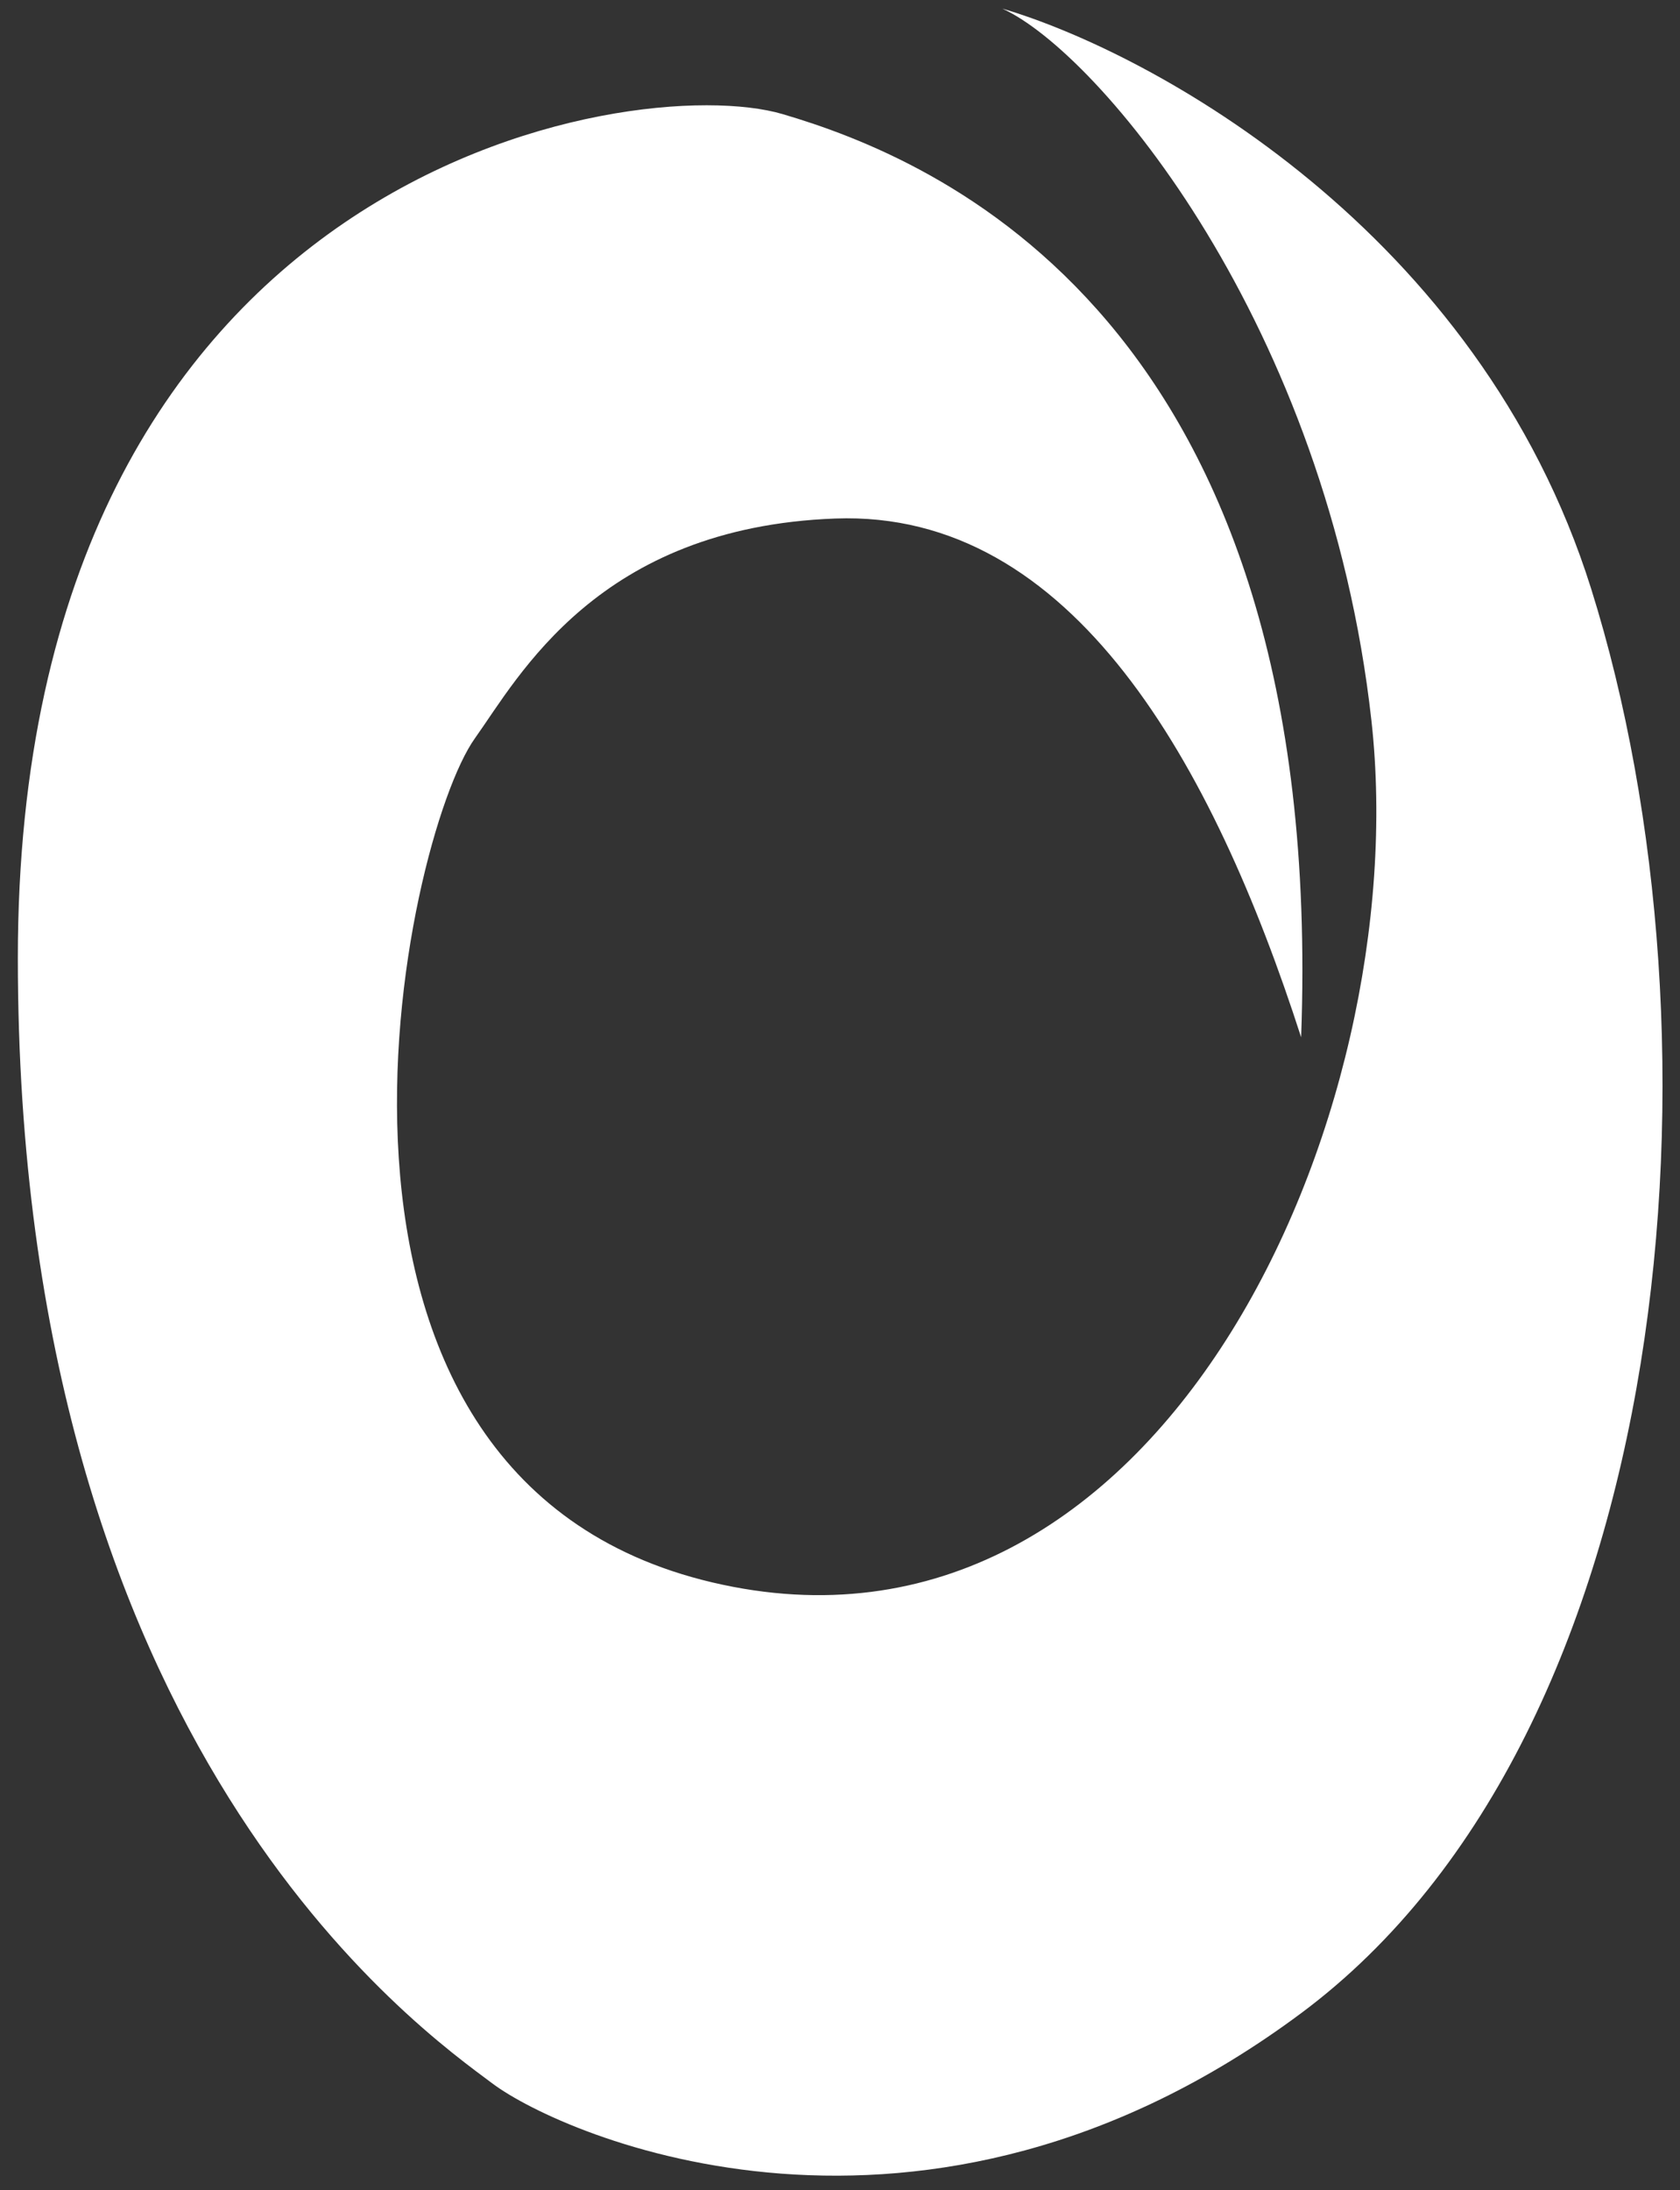 <svg width="89" height="116" viewBox="0 0 89 116" fill="none" xmlns="http://www.w3.org/2000/svg">
<rect x="0" y="0" width="89" height="116" fill="#333333" stroke="none"/>
<path d="M84.295 31.187C78.335 12.189 61.013 2.783 53.097 0.455C58.219 2.783 70.326 17.218 72.654 38.172C74.982 59.126 61.479 89.392 37.731 83.805C13.983 78.217 21.389 44.381 25.158 39.103C27.487 35.843 31.677 27.927 44.25 27.462C56.822 26.996 64.272 40.5 68.929 54.935C70.326 16.752 49.372 8.371 41.456 6.042C33.54 3.714 0.945 8.836 0.945 50.744C0.945 92.652 22.365 107.553 26.09 110.346C29.815 113.14 48.906 121.522 68.929 106.621C88.952 91.721 91.746 54.935 84.295 31.187Z" fill="white"/>
</svg>
